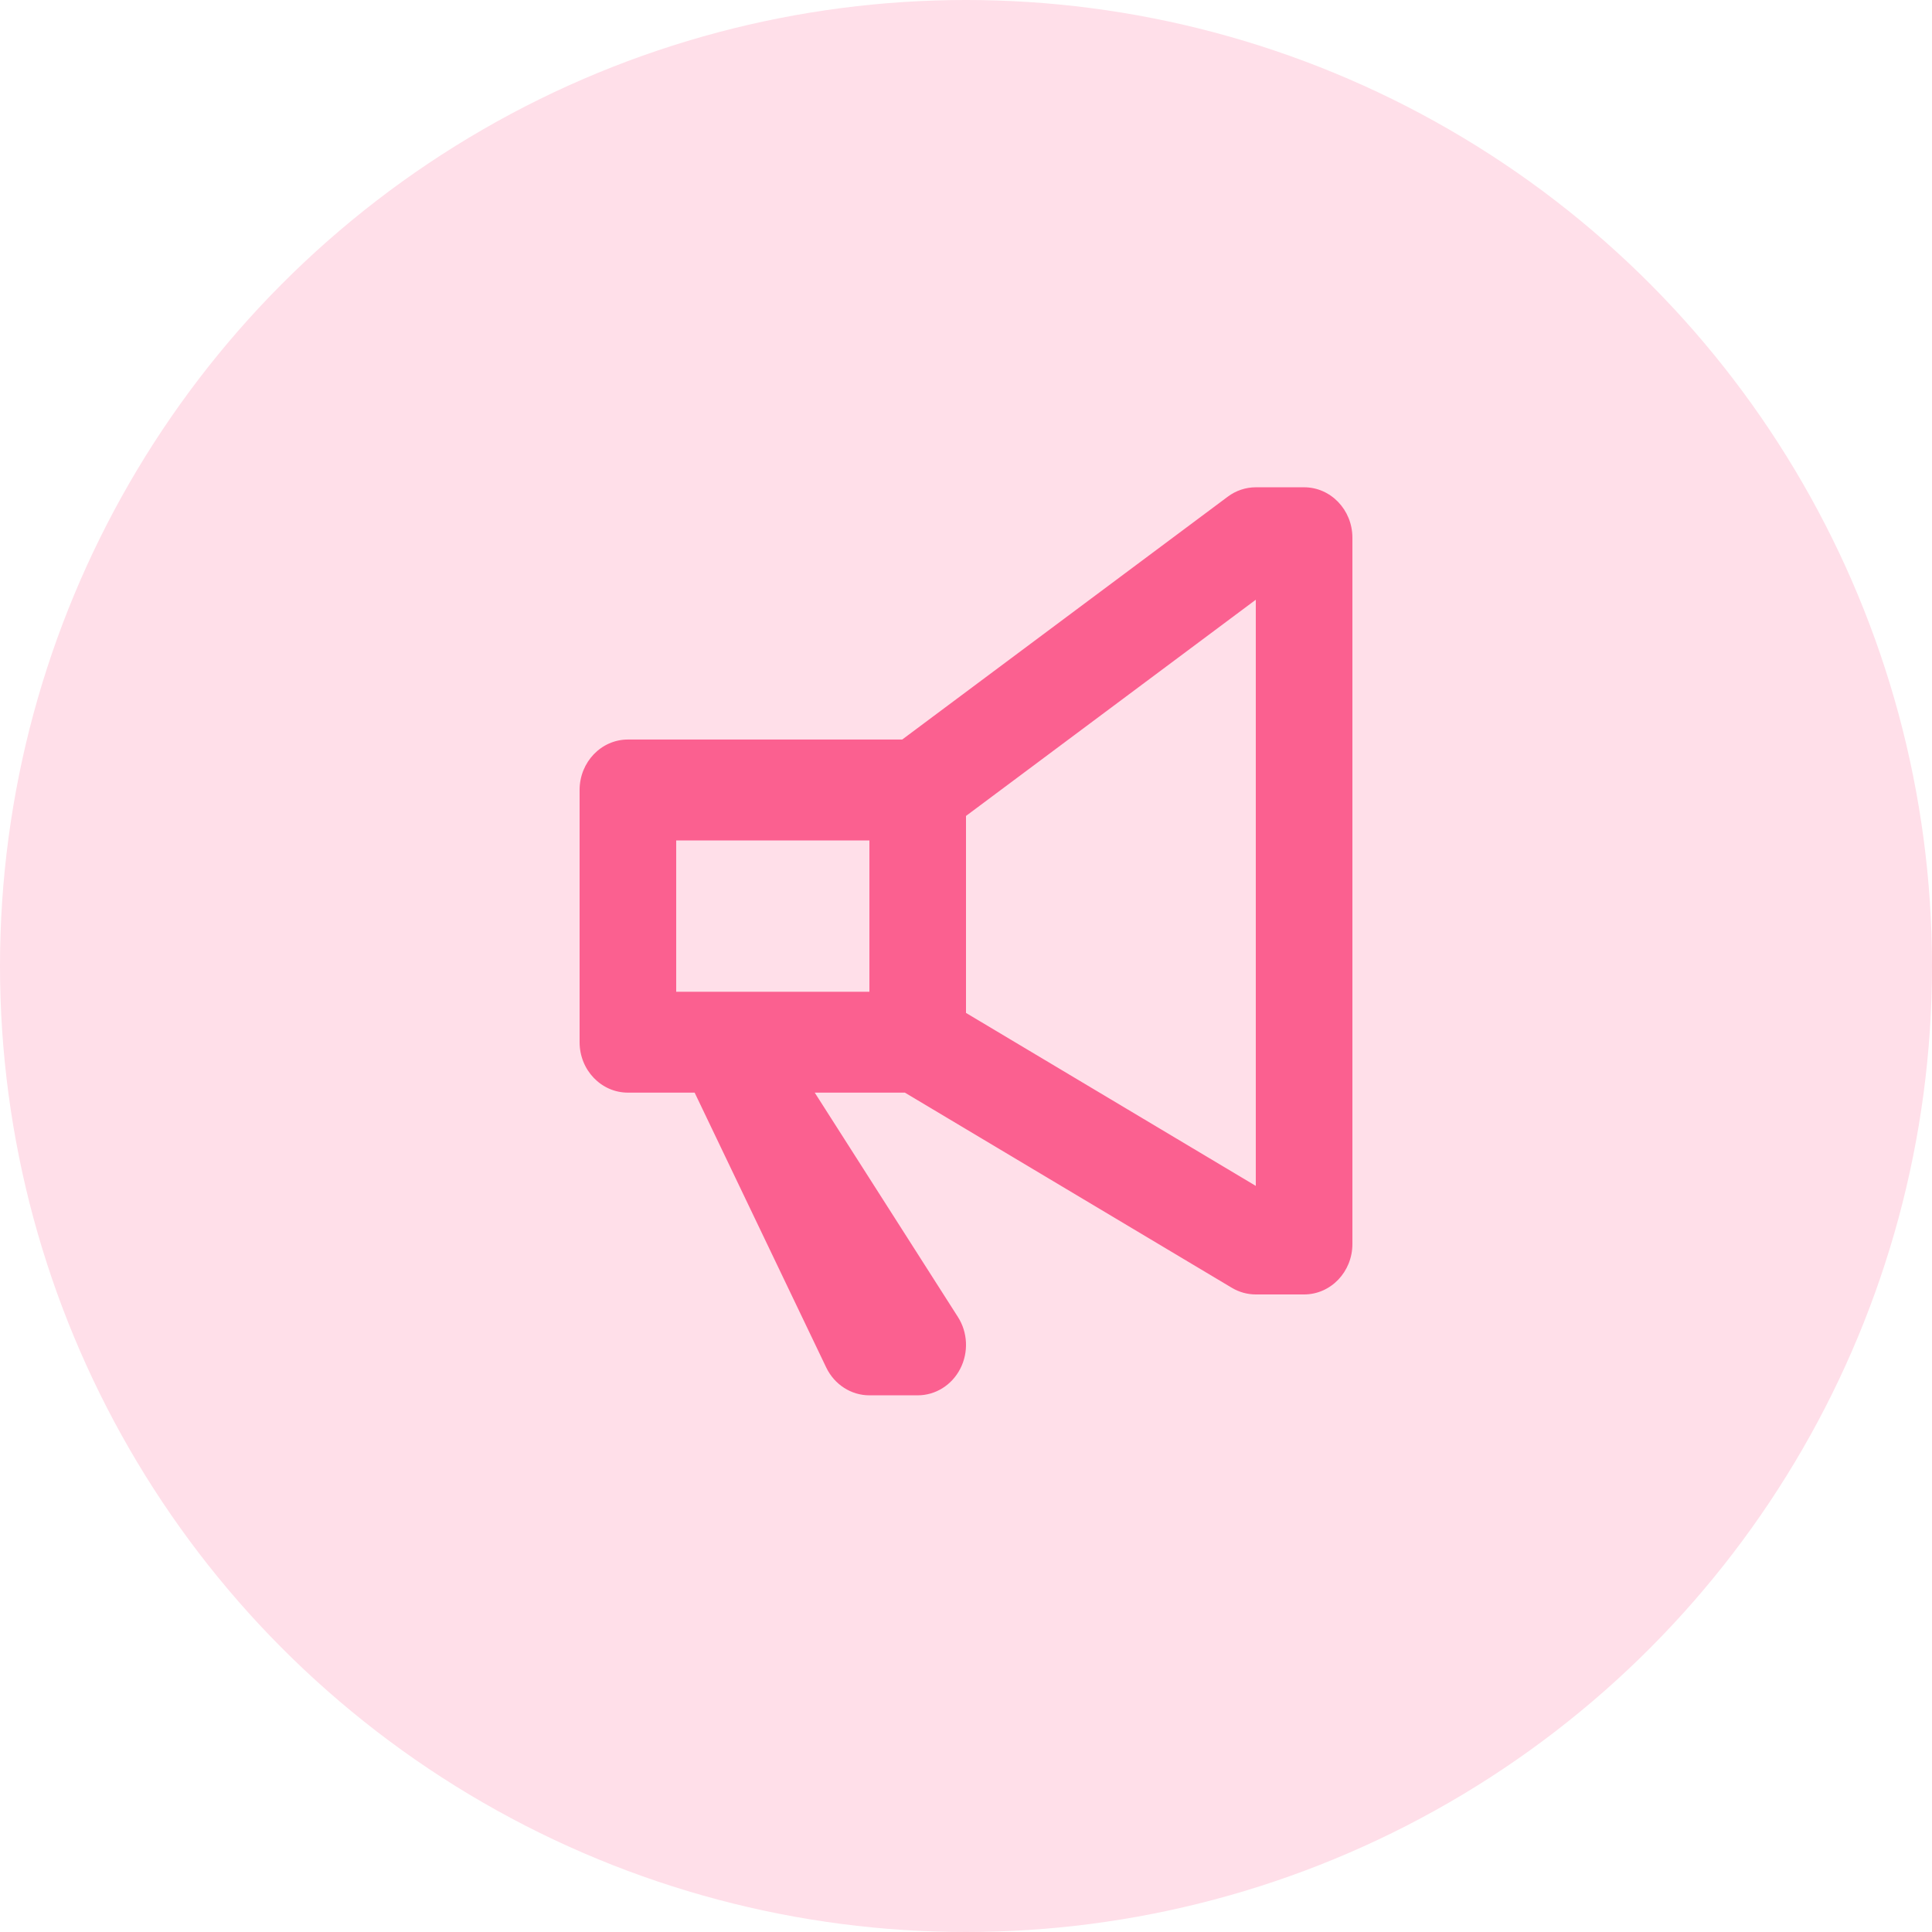 <?xml version="1.0" encoding="utf-8"?>
<svg width="55" height="55" viewBox="0 0 55 55" fill="none" xmlns="http://www.w3.org/2000/svg">
<circle cx="27.5" cy="27.5" r="27.5" fill="#FFDFE9"/>
<path fill-rule="evenodd" clip-rule="evenodd" d="M35.75 13.872C35.463 13.872 35.184 13.966 34.951 14.14L25.684 21.053H17.875C17.116 21.053 16.5 21.696 16.5 22.489V29.669C16.5 30.463 17.116 31.105 17.875 31.105H19.775L23.52 38.928C23.753 39.415 24.229 39.722 24.75 39.722H26.125C26.632 39.722 27.098 39.431 27.337 38.964C27.577 38.497 27.551 37.93 27.269 37.49L23.194 31.105H25.76L35.068 36.661C35.276 36.785 35.511 36.85 35.75 36.85H37.125C37.884 36.85 38.5 36.207 38.5 35.414V15.308C38.5 14.515 37.884 13.872 37.125 13.872H35.75ZM19.25 23.925H24.75V28.233H19.25V23.925ZM35.75 33.76L27.5 28.836V23.228L35.75 17.073V33.76Z" fill="#FB6090"/>
</svg>
